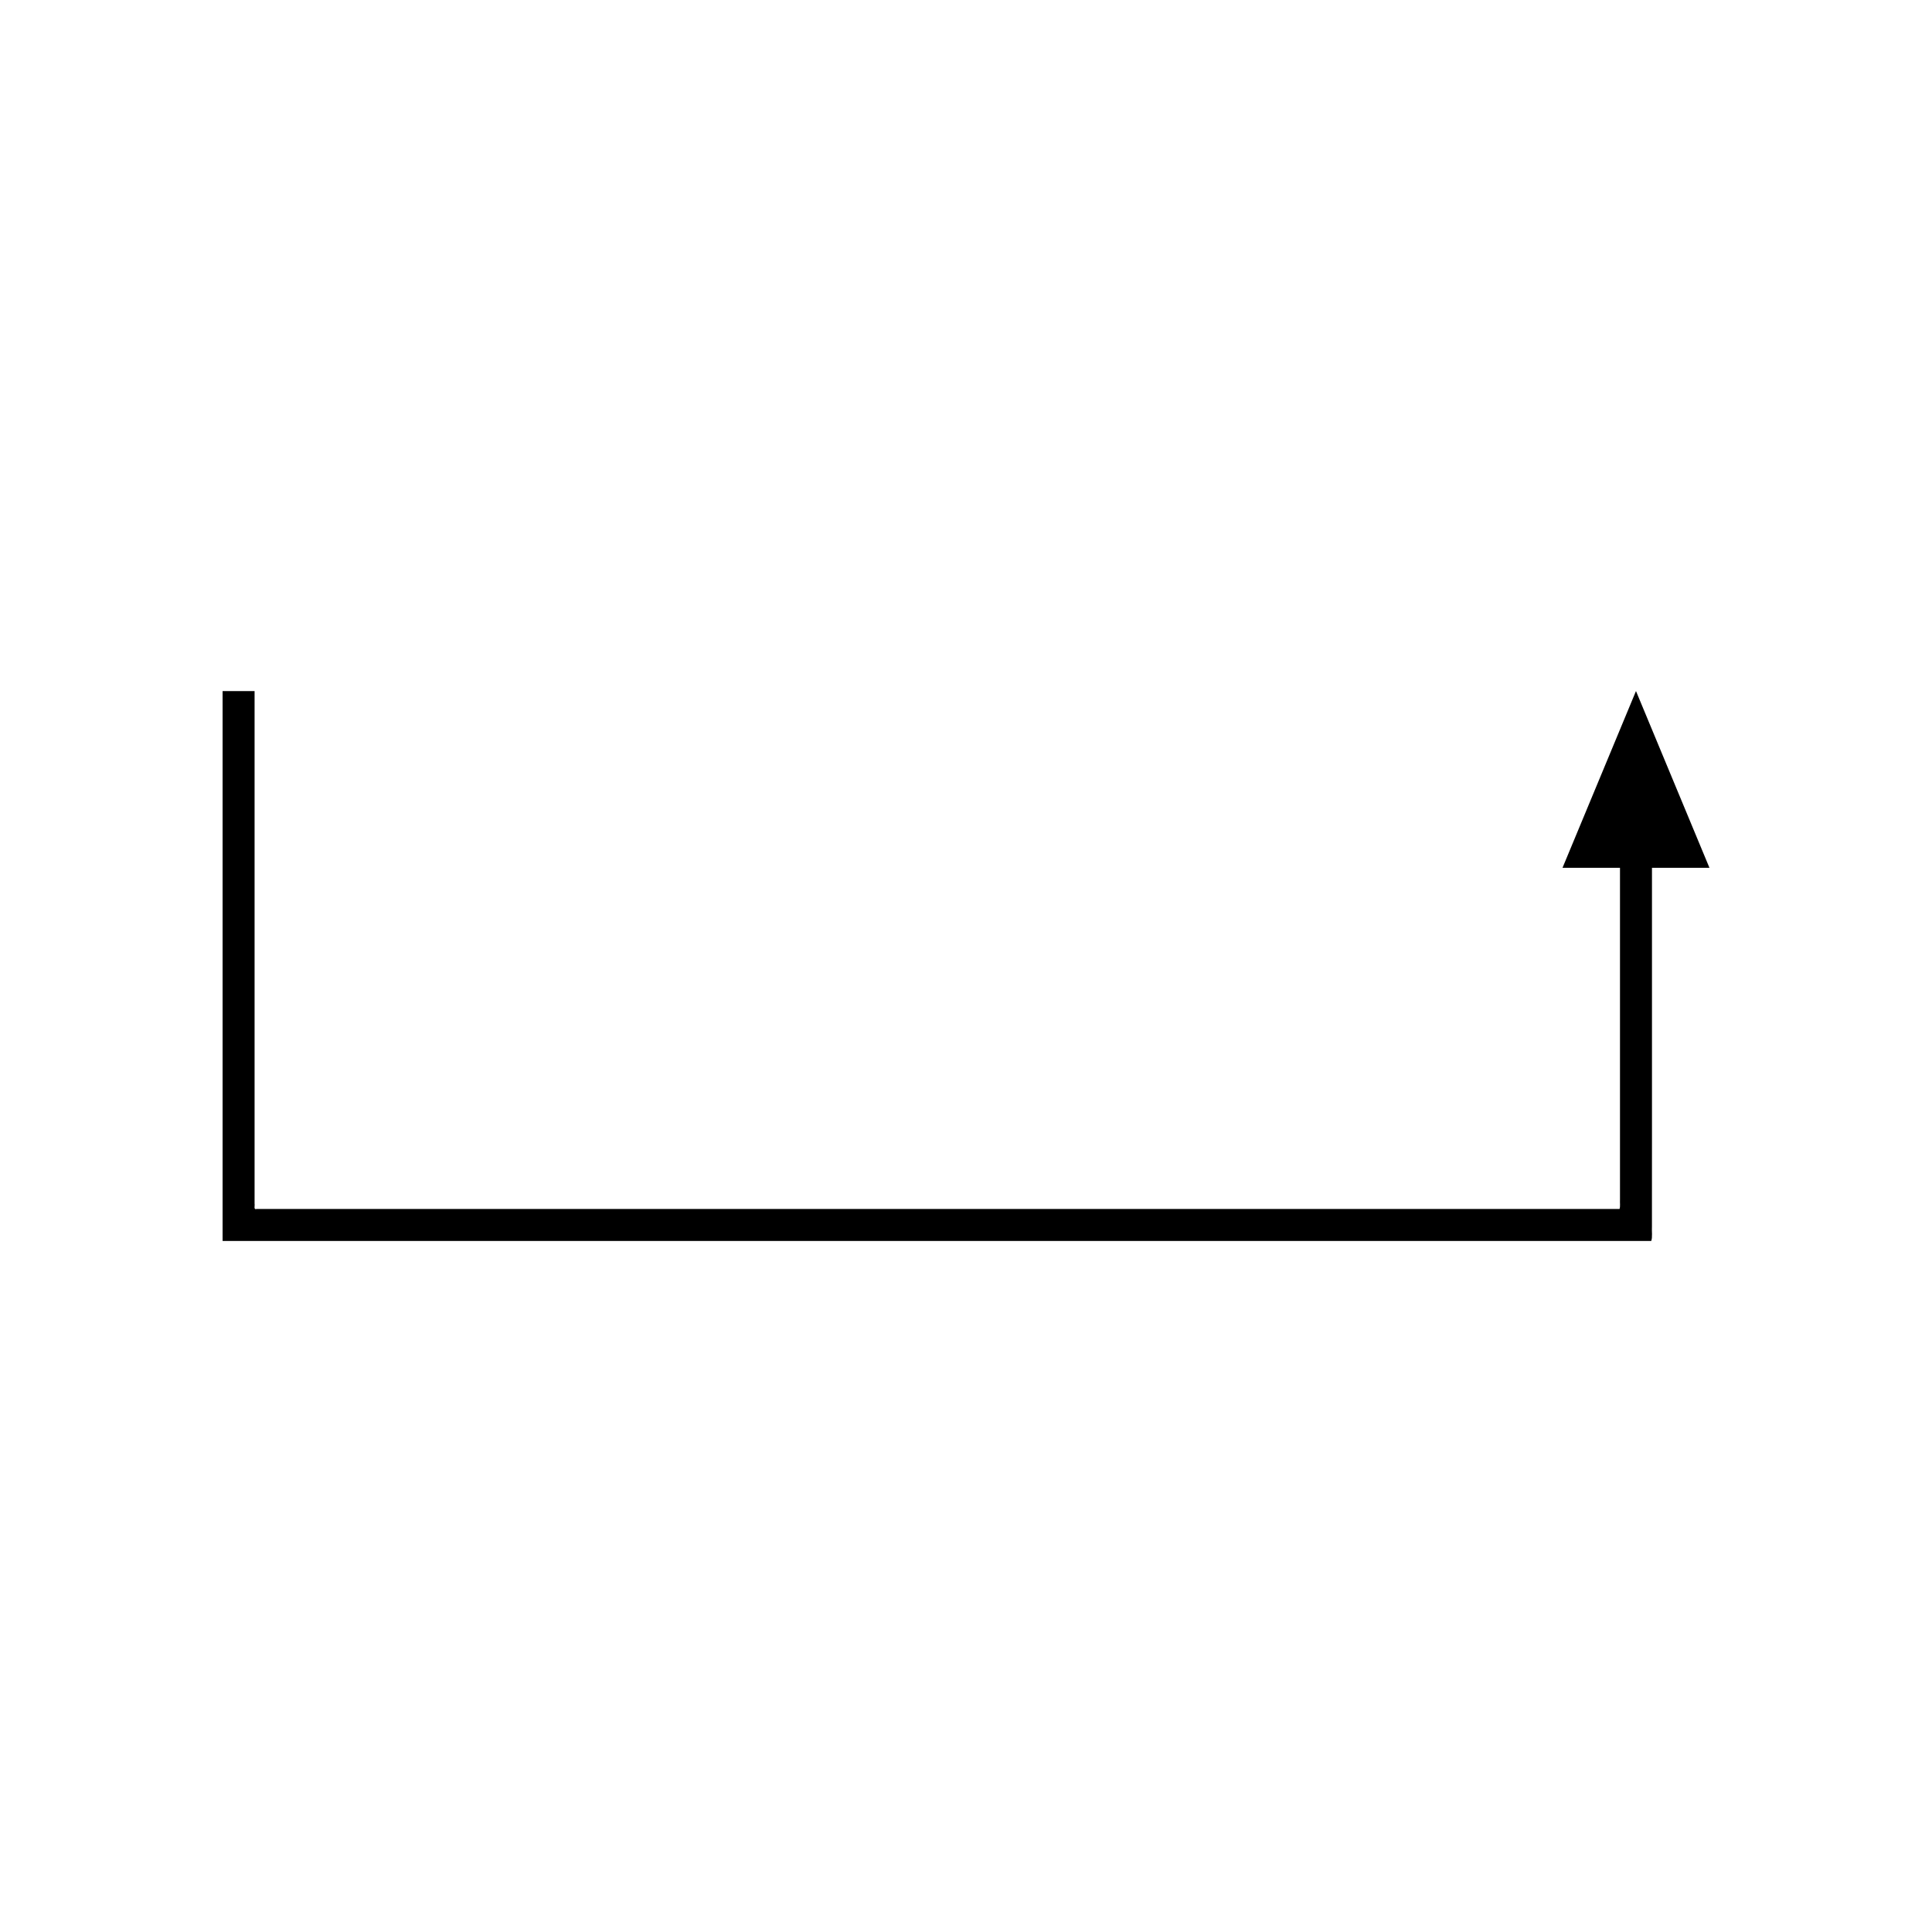 <?xml version="1.0" encoding="UTF-8"?>
<!-- Uploaded to: ICON Repo, www.svgrepo.com, Generator: ICON Repo Mixer Tools -->
<svg fill="#000000" width="800px" height="800px" version="1.1" viewBox="144 144 512 512" xmlns="http://www.w3.org/2000/svg">
 <path d="m581.79 445.5v-71.527h15.23l-19.469-46.84-19.469 46.84h15.23v87.93c-0.051 0.812 0.117 1.852-0.117 2.484h-25.715l-106.39-0.004h-229.02c-0.969 0.309-0.48-0.844-0.605-1.383v-135.86h-8.477v145.12c0.074 0.184-0.168 0.684 0.168 0.605h378.44c0.367-0.98 0.102-2.598 0.184-3.863v-8.098z"/>
</svg>